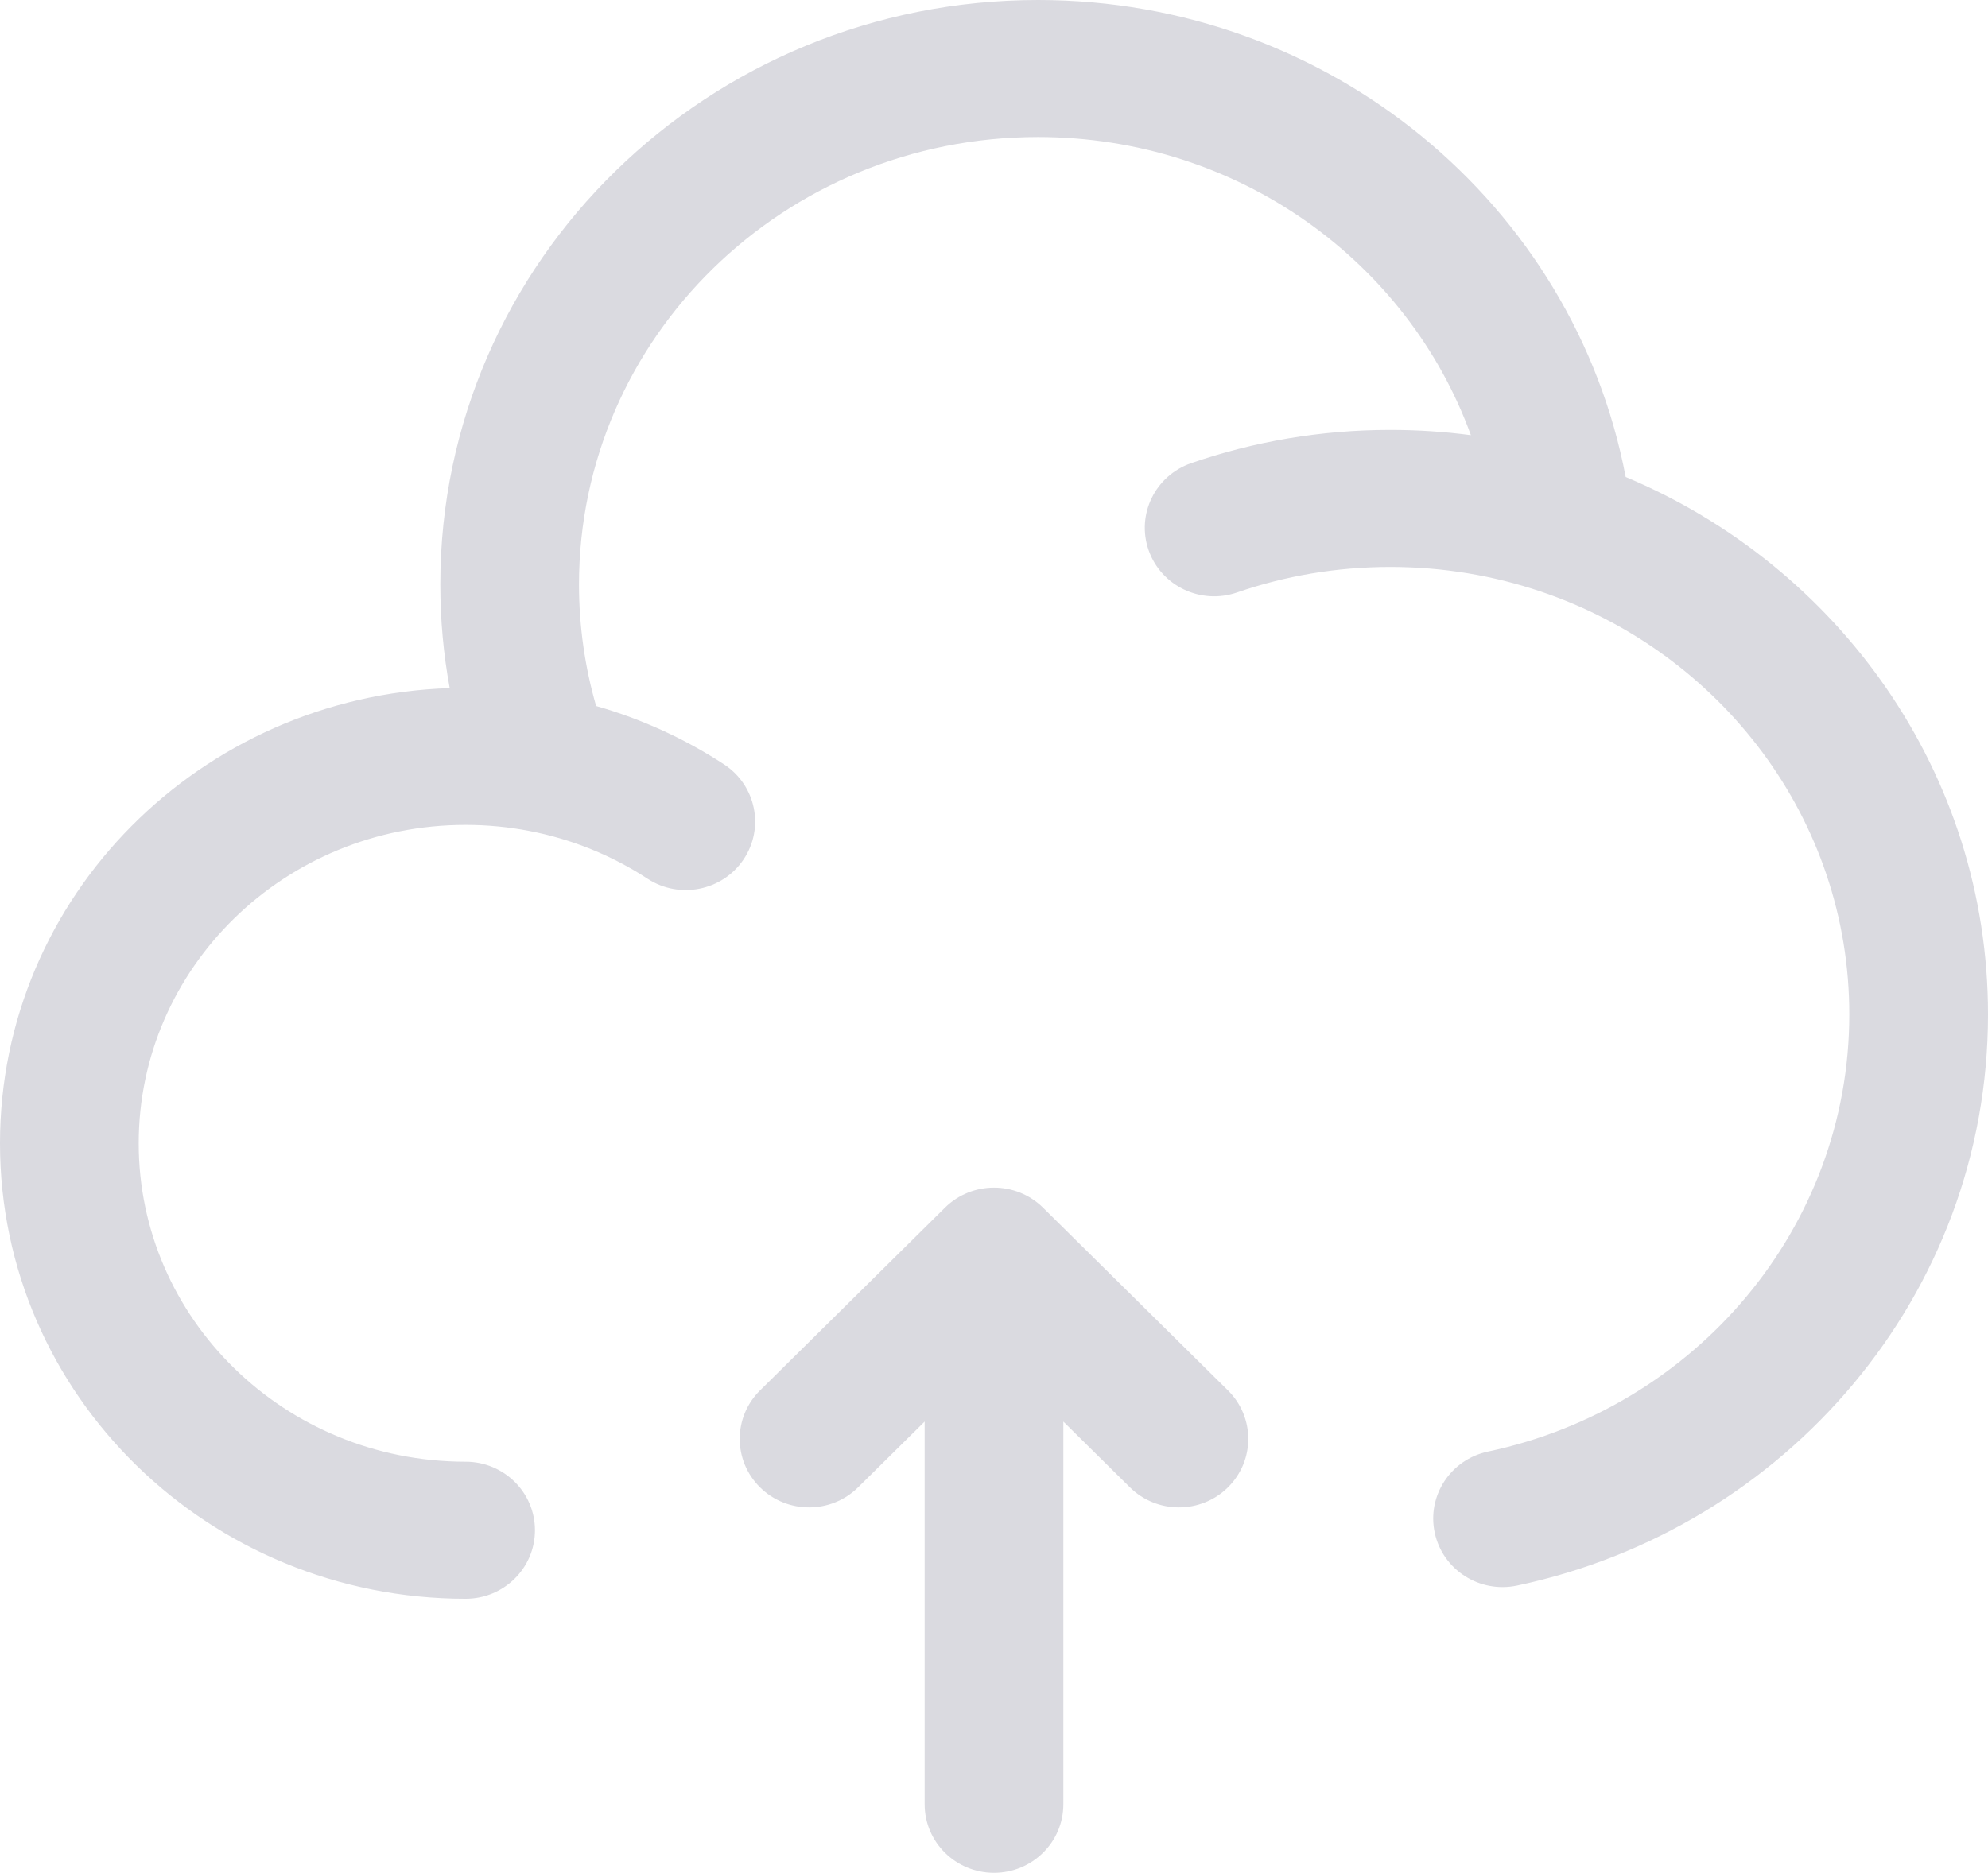 <svg width="52" height="49" viewBox="0 0 52 49" fill="none" xmlns="http://www.w3.org/2000/svg">
<path fill-rule="evenodd" clip-rule="evenodd" d="M24.717 31.598C25.426 30.898 26.574 30.898 27.283 31.598L32.12 36.379C32.828 37.079 32.828 38.214 32.12 38.914C31.412 39.614 30.263 39.614 29.555 38.914L27.814 37.194V47.207C27.814 48.197 27.002 49 26 49C24.998 49 24.186 48.197 24.186 47.207V37.194L22.445 38.914C21.737 39.614 20.588 39.614 19.88 38.914C19.172 38.214 19.172 37.079 19.88 36.379L24.717 31.598Z" fill="#DADAE0"/>
<path d="M27.152 3.585C20.5 3.585 15.145 8.846 15.145 15.29C15.145 16.395 15.302 17.462 15.593 18.472C16.796 18.815 17.922 19.334 18.939 19.999C19.774 20.546 20.004 21.658 19.451 22.484C18.898 23.309 17.773 23.536 16.937 22.99C16.016 22.388 14.969 21.956 13.842 21.74C13.306 21.637 12.75 21.582 12.179 21.582C7.436 21.582 3.628 25.332 3.628 29.913C3.628 34.494 7.436 38.244 12.179 38.244C13.181 38.244 13.993 39.047 13.993 40.037C13.993 41.027 13.181 41.829 12.179 41.829C5.473 41.829 0 36.514 0 29.913C0 23.449 5.248 18.219 11.763 18.004C11.601 17.123 11.517 16.216 11.517 15.29C11.517 6.826 18.537 0 27.152 0C34.79 0 41.17 5.363 42.523 12.48C48.085 14.813 52 20.22 52 26.539C52 33.886 46.709 39.999 39.682 41.484C38.702 41.691 37.738 41.074 37.529 40.106C37.319 39.138 37.943 38.185 38.923 37.978C44.34 36.833 48.372 32.132 48.372 26.539C48.372 21.431 45.012 17.068 40.3 15.476C39.07 15.06 37.747 14.834 36.365 14.834C34.956 14.834 33.608 15.069 32.357 15.501C31.411 15.828 30.376 15.335 30.046 14.4C29.716 13.465 30.215 12.443 31.16 12.117C32.791 11.554 34.544 11.248 36.365 11.248C37.08 11.248 37.784 11.295 38.474 11.386C36.828 6.851 32.39 3.585 27.152 3.585Z" fill="#DADAE0"/>
</svg>
